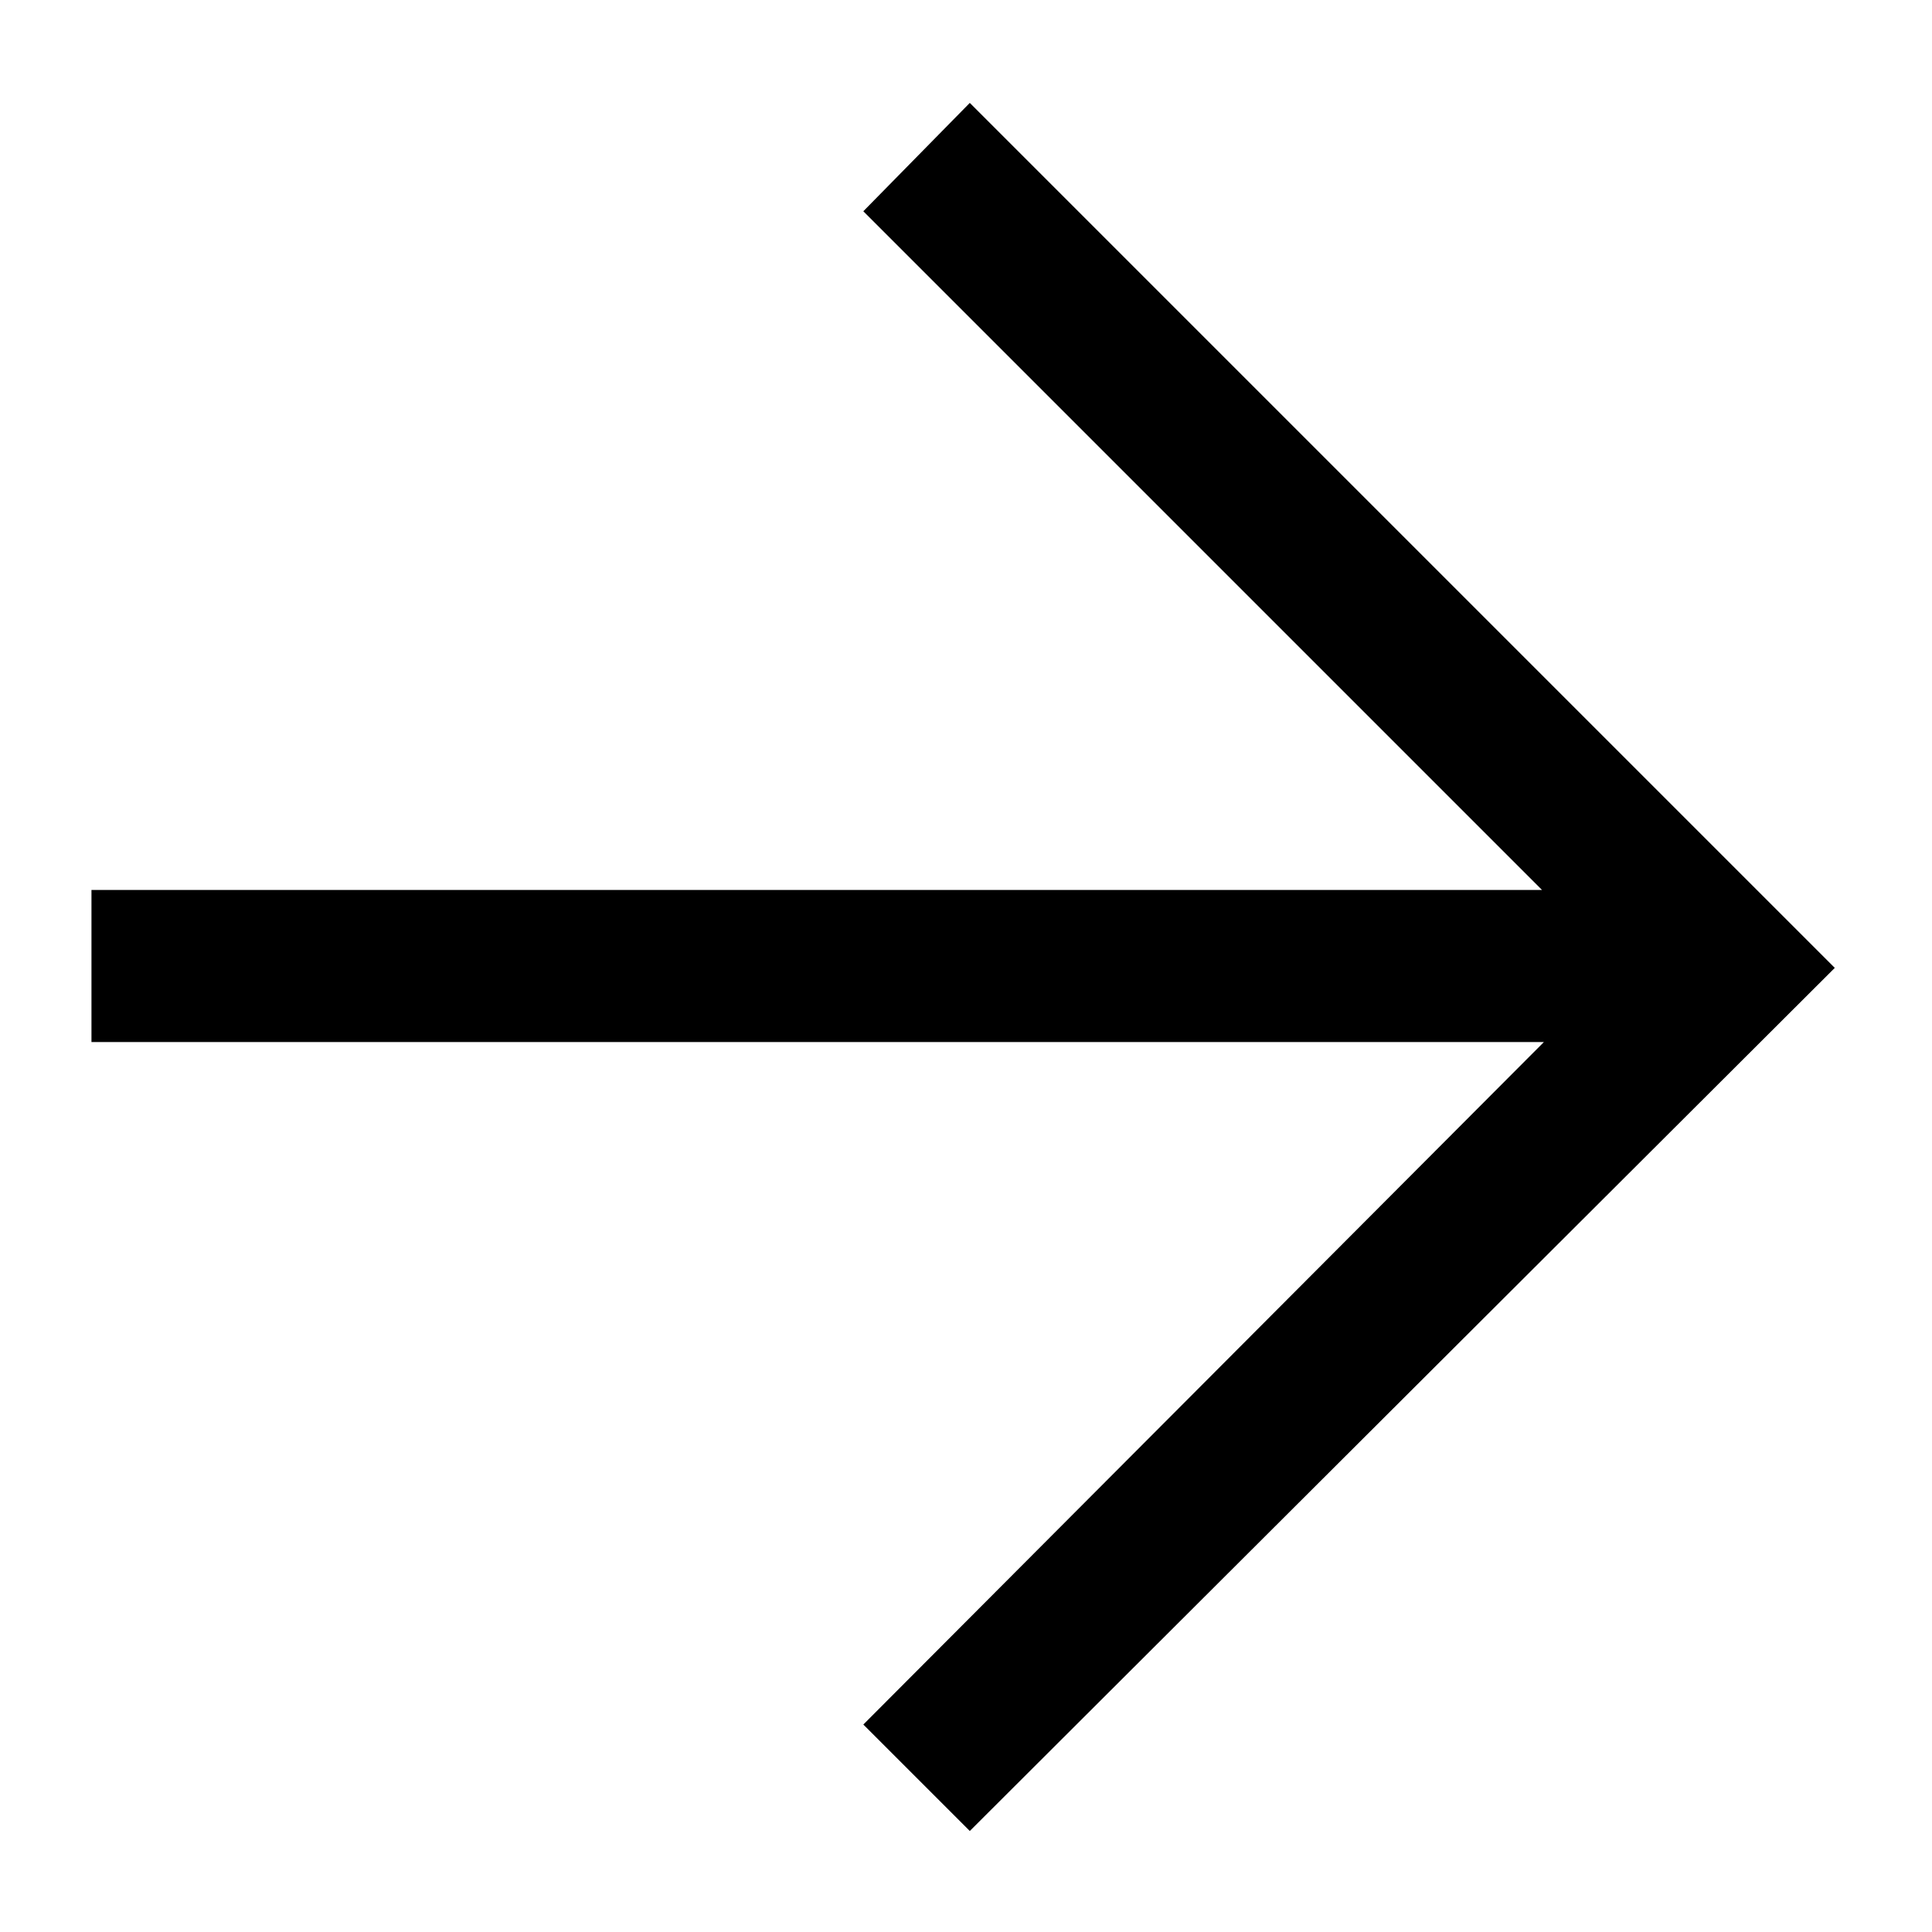 <?xml version="1.0" encoding="UTF-8"?>
<!-- Uploaded to: SVG Repo, www.svgrepo.com, Generator: SVG Repo Mixer Tools -->
<svg fill="#000000" width="800px" height="800px" version="1.1" viewBox="144 144 512 512" xmlns="http://www.w3.org/2000/svg">
 <path d="m372.79 601.02 28.215 28.211 229.23-228.73-229.23-229.23-28.215 28.715 179.86 179.86h-384.41v40.305h384.91z"/>
</svg>